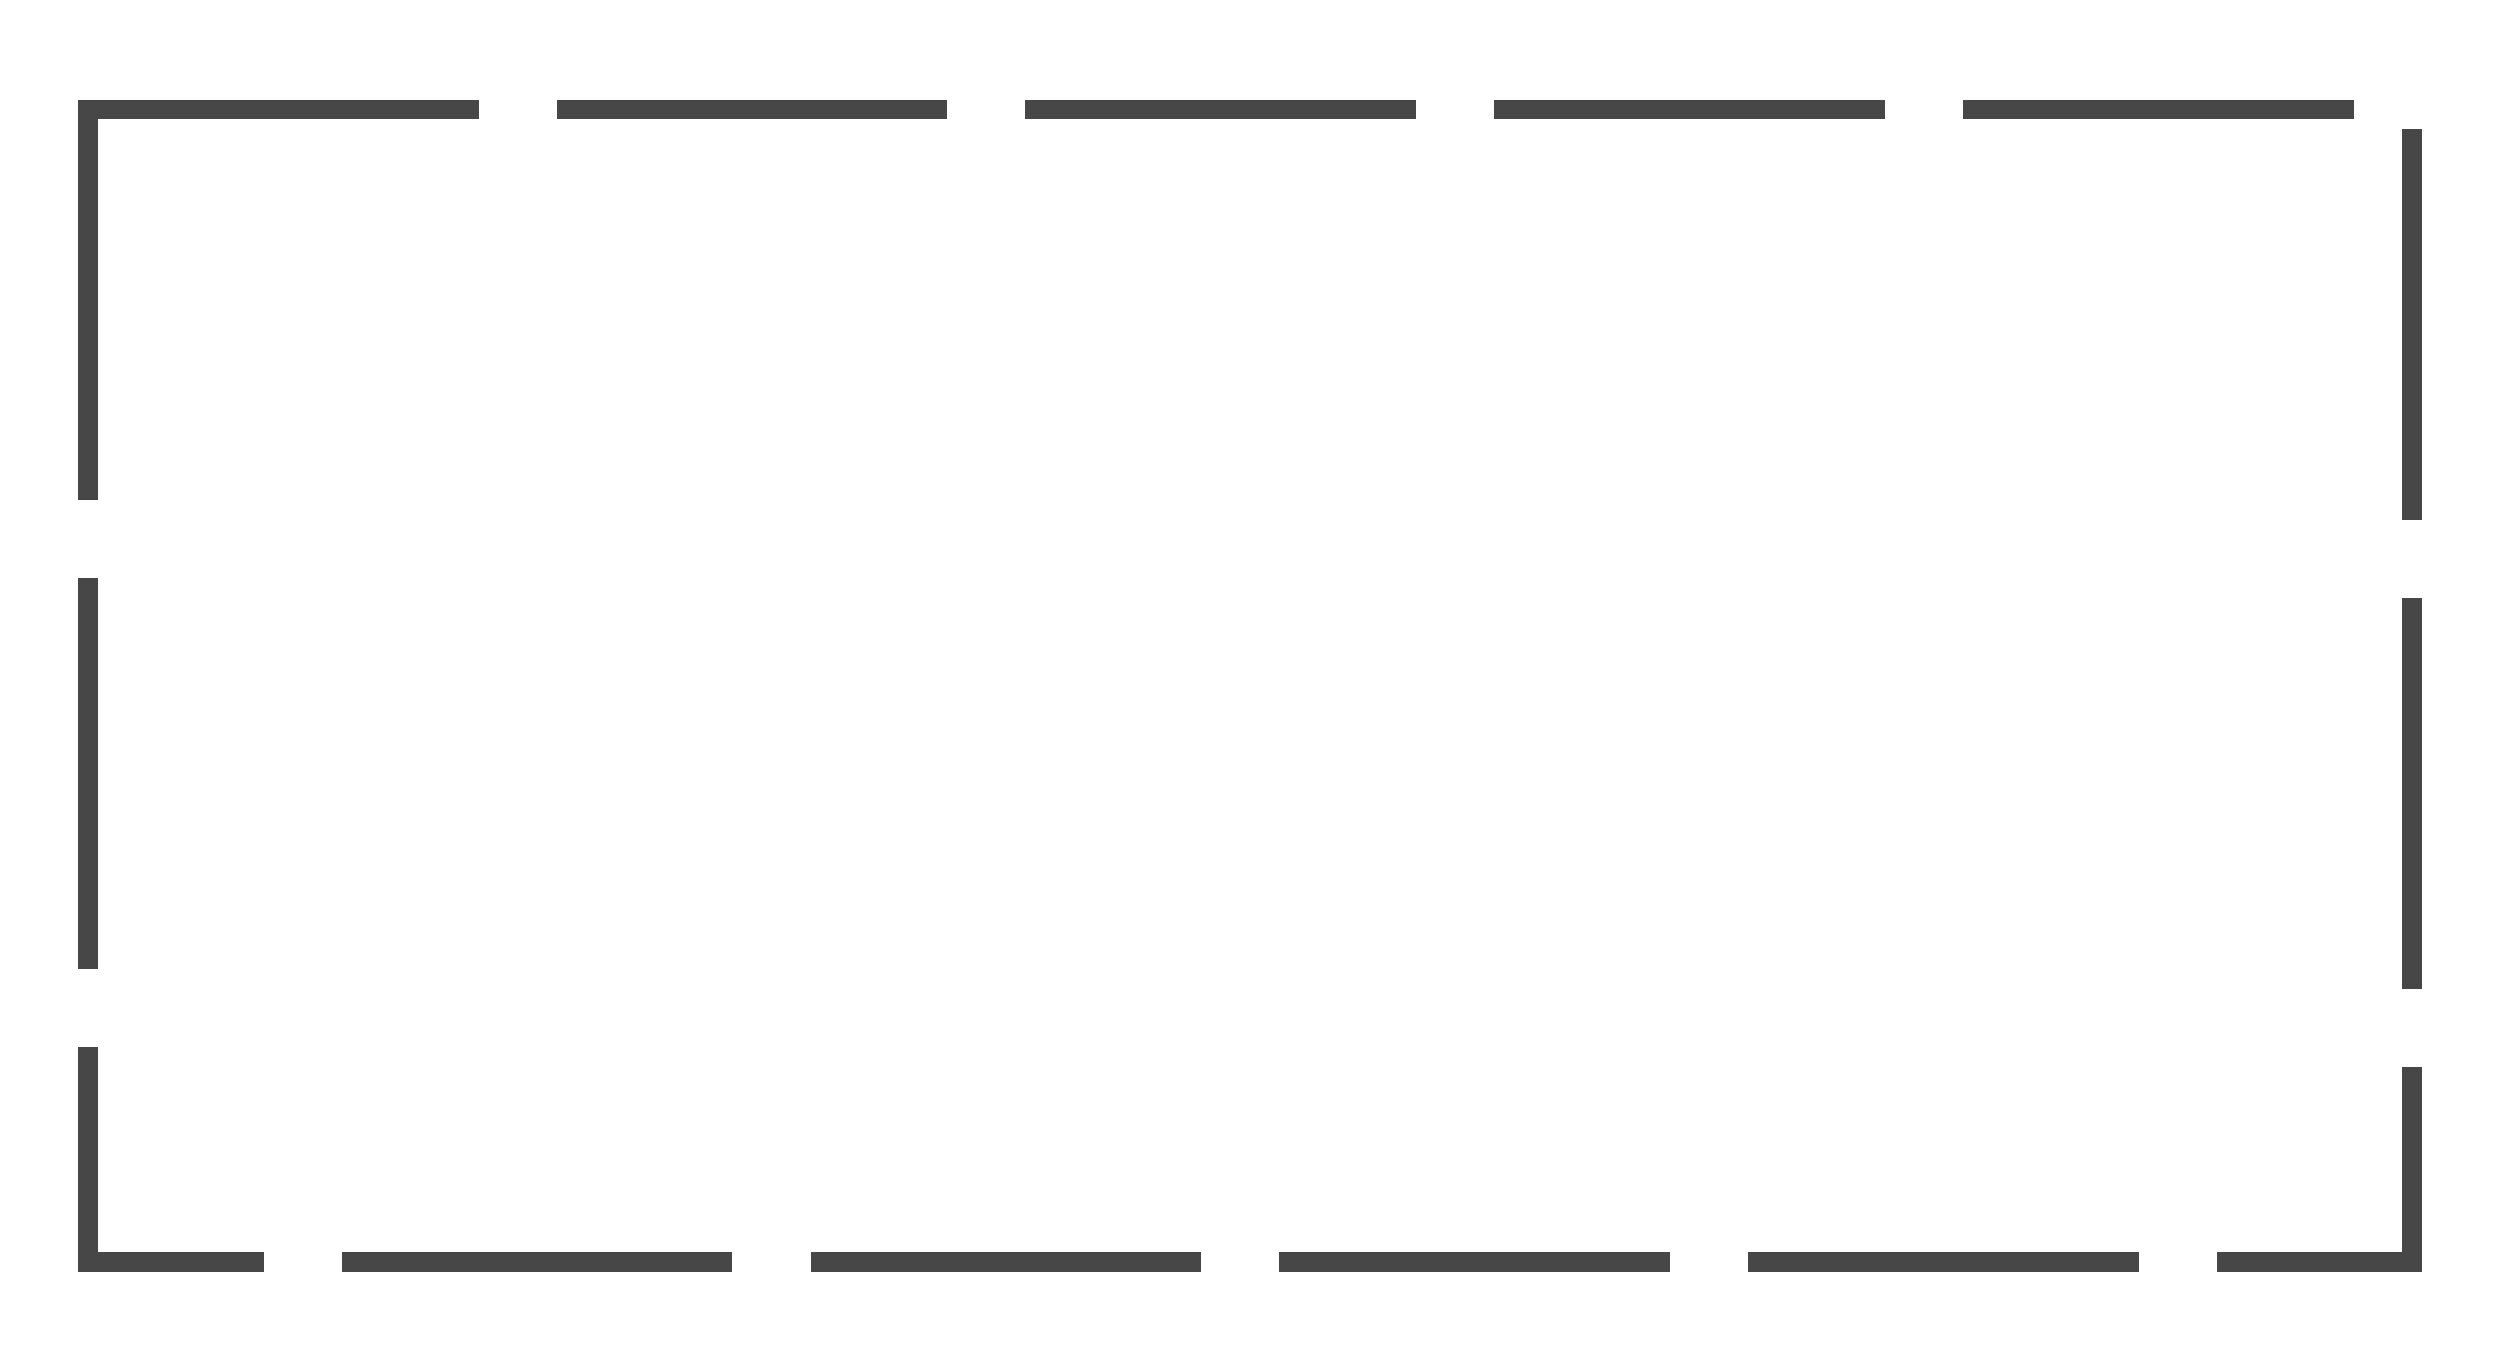<svg width="64" height="35" viewBox="0 0 64 35" fill="none" xmlns="http://www.w3.org/2000/svg">
<g filter="url(#filter0_d_296_7986)">
<rect x="0.25" y="0.807" width="59.5" height="29.5" stroke="#1A1A1A" stroke-opacity="0.8" stroke-width="0.5" stroke-dasharray="10 2" shape-rendering="crispEdges"/>
</g>
<defs>
<filter id="filter0_d_296_7986" x="0" y="0.557" width="64" height="34" filterUnits="userSpaceOnUse" color-interpolation-filters="sRGB">
<feFlood flood-opacity="0" result="BackgroundImageFix"/>
<feColorMatrix in="SourceAlpha" type="matrix" values="0 0 0 0 0 0 0 0 0 0 0 0 0 0 0 0 0 0 127 0" result="hardAlpha"/>
<feOffset dx="2" dy="2"/>
<feGaussianBlur stdDeviation="1"/>
<feComposite in2="hardAlpha" operator="out"/>
<feColorMatrix type="matrix" values="0 0 0 0 0 0 0 0 0 0 0 0 0 0 0 0 0 0 0.45 0"/>
<feBlend mode="normal" in2="BackgroundImageFix" result="effect1_dropShadow_296_7986"/>
<feBlend mode="normal" in="SourceGraphic" in2="effect1_dropShadow_296_7986" result="shape"/>
</filter>
</defs>
</svg>

